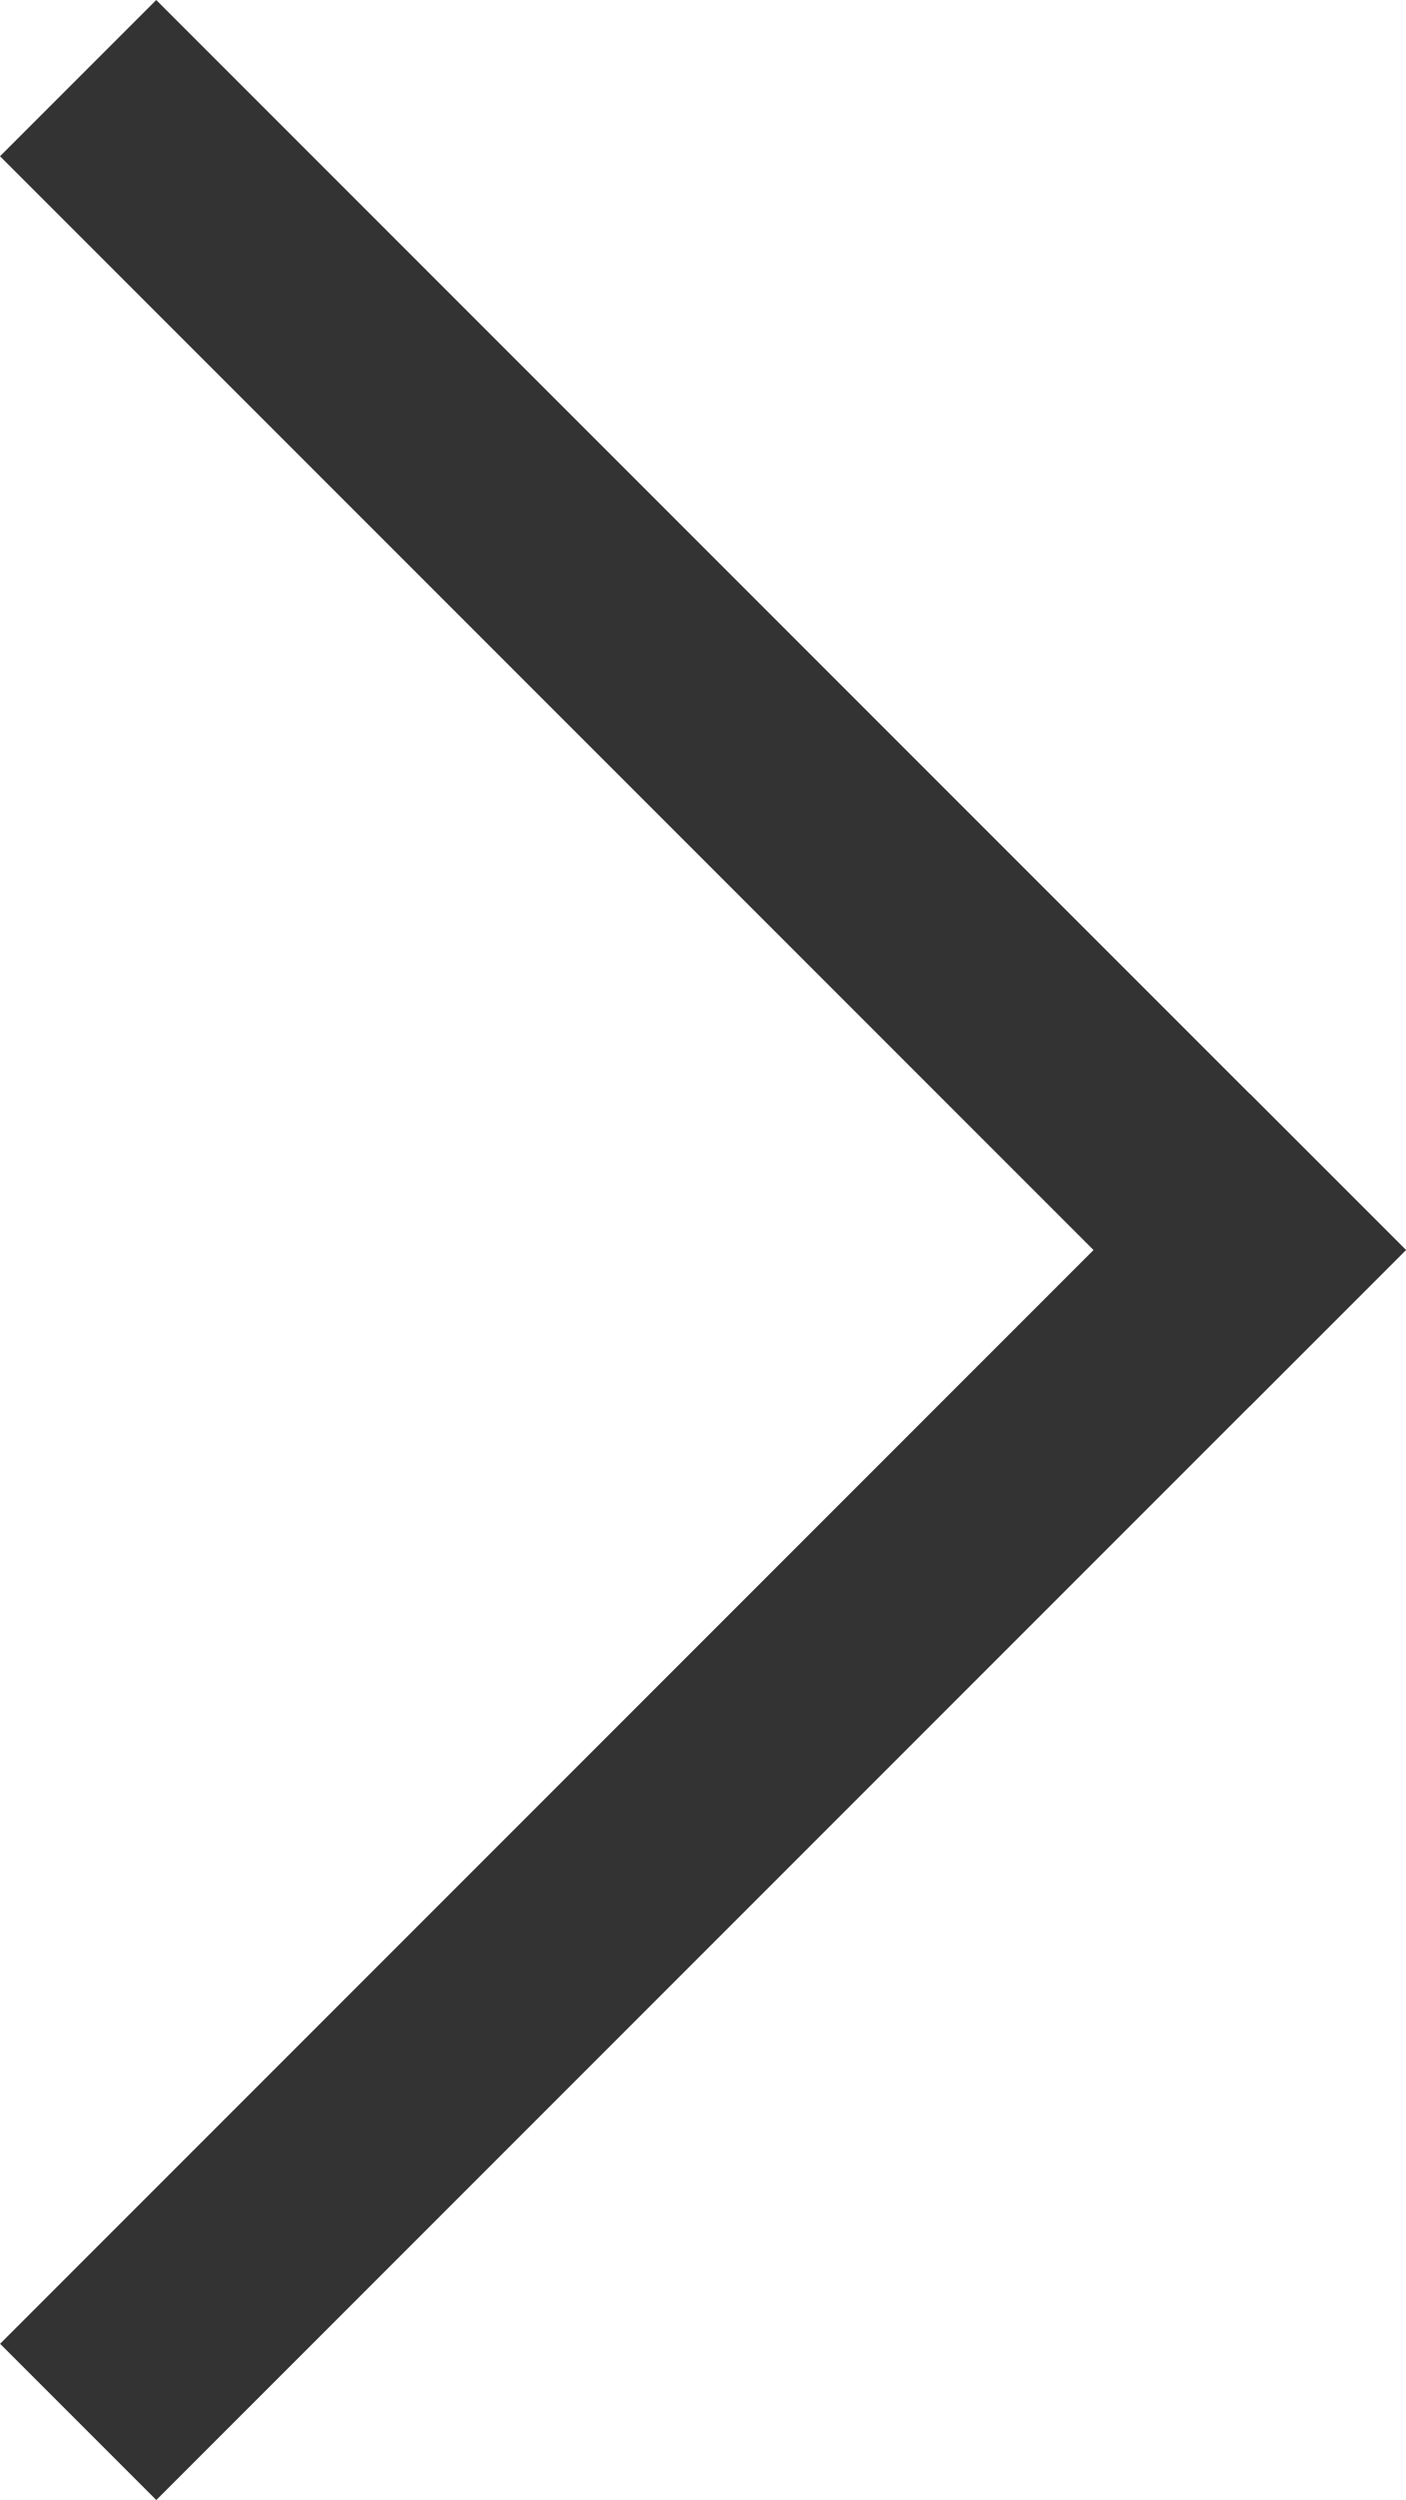 <svg xmlns="http://www.w3.org/2000/svg" width="12.729" height="22.627" viewBox="0 0 12.729 22.627">
  <g id="그룹_163" data-name="그룹 163" transform="translate(-2582.602 1499.979) rotate(-90)">
    <rect id="사각형_181" data-name="사각형 181" width="16" height="2" transform="translate(1487.251 2593.916) rotate(-45)" fill="#333"/>
    <rect id="사각형_182" data-name="사각형 182" width="16" height="2" transform="translate(1478.766 2582.603) rotate(45)" fill="#333"/>
  </g>
</svg>
